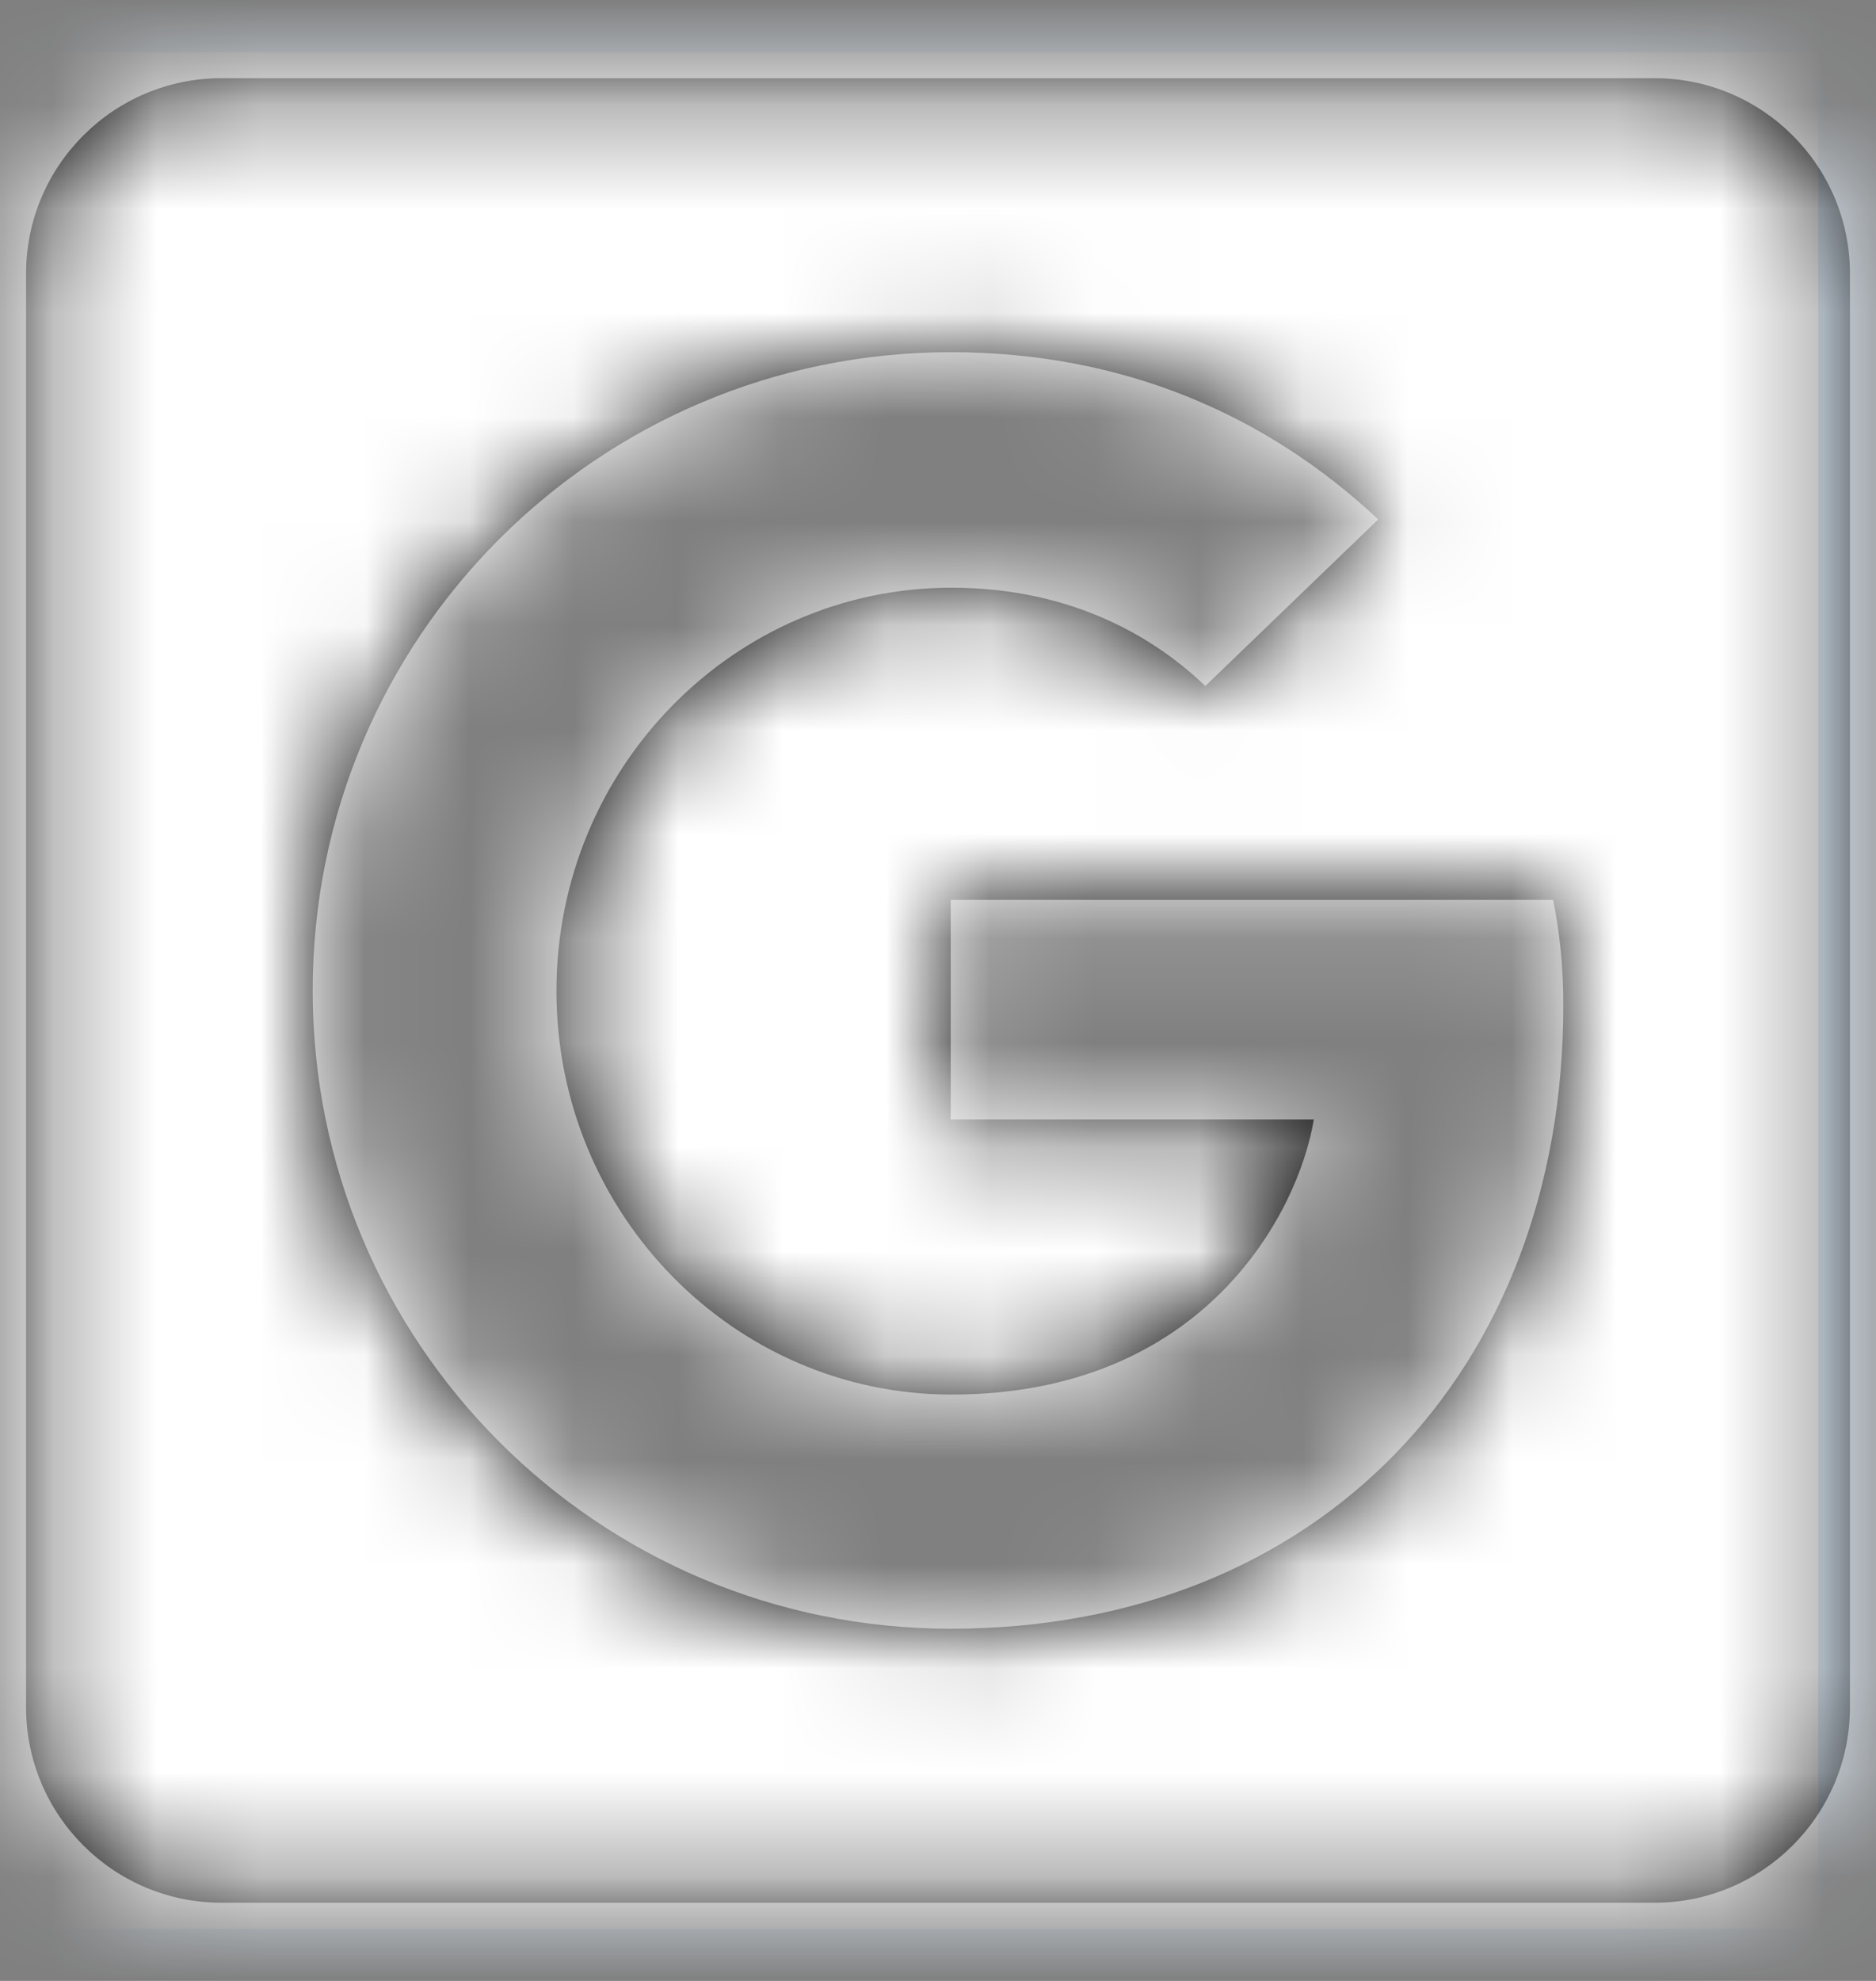 <?xml version="1.0" encoding="UTF-8"?>
<svg width="18px" height="19px" viewBox="0 0 18 19" version="1.1" xmlns="http://www.w3.org/2000/svg" xmlns:xlink="http://www.w3.org/1999/xlink">
    <rect x="0" y="0" width="18" height="19" fill="#808080" stroke="none"/>
    <!-- Generator: Sketch 57.1 (83088) - https://sketch.com -->
    <title>google-plus-square</title>
    <desc>Created with Sketch.</desc>
    <defs>
        <path d="M15.875,0.25 L2.125,0.25 C1.09,0.25 0.25,1.09 0.25,2.125 L0.25,15.875 C0.25,16.91 1.09,17.75 2.125,17.75 L15.875,17.75 C16.91,17.75 17.75,16.91 17.75,15.875 L17.75,2.125 C17.75,1.09 16.91,0.25 15.875,0.25 Z M9.122,15.122 C5.737,15.122 3,12.386 3,9 C3,5.614 5.737,2.878 9.122,2.878 C10.776,2.878 12.153,3.478 13.224,4.482 L11.565,6.08 C11.112,5.645 10.322,5.137 9.129,5.137 C7.041,5.137 5.339,6.863 5.339,9.006 C5.339,11.143 7.041,12.876 9.129,12.876 C11.553,12.876 12.459,11.131 12.606,10.237 L9.122,10.237 L9.122,8.131 L14.902,8.131 C14.963,8.437 15,8.749 15,9.147 C15,12.643 12.655,15.122 9.122,15.122 L9.122,15.122 Z" id="path-1"></path>
    </defs>
    <g id="Homepage" stroke="none" stroke-width="1" fill="none" fill-rule="evenodd">
        <g id="#Sign-Up-1/3" transform="translate(-331, -528)">
            <g id="social-sign-up-google" transform="translate(310, 516.5)">
                <g id="google-plus-square" transform="translate(21, 12)">
                    <mask id="mask-2" fill="white">
                        <use xlink:href="#path-1"></use>
                    </mask>
                    <use id="Mask" fill="#000000" fill-rule="nonzero" xlink:href="#path-1"></use>
                    <g id="Color/Purple" mask="url(#mask-2)" fill="#FFFFFF" stroke="#E4F1FD" stroke-width="2">
                        <g transform="translate(-1.554, -1)" id="Purple">
                            <rect x="0" y="0" width="20" height="20"></rect>
                        </g>
                    </g>
                </g>
            </g>
        </g>
    </g>
</svg>